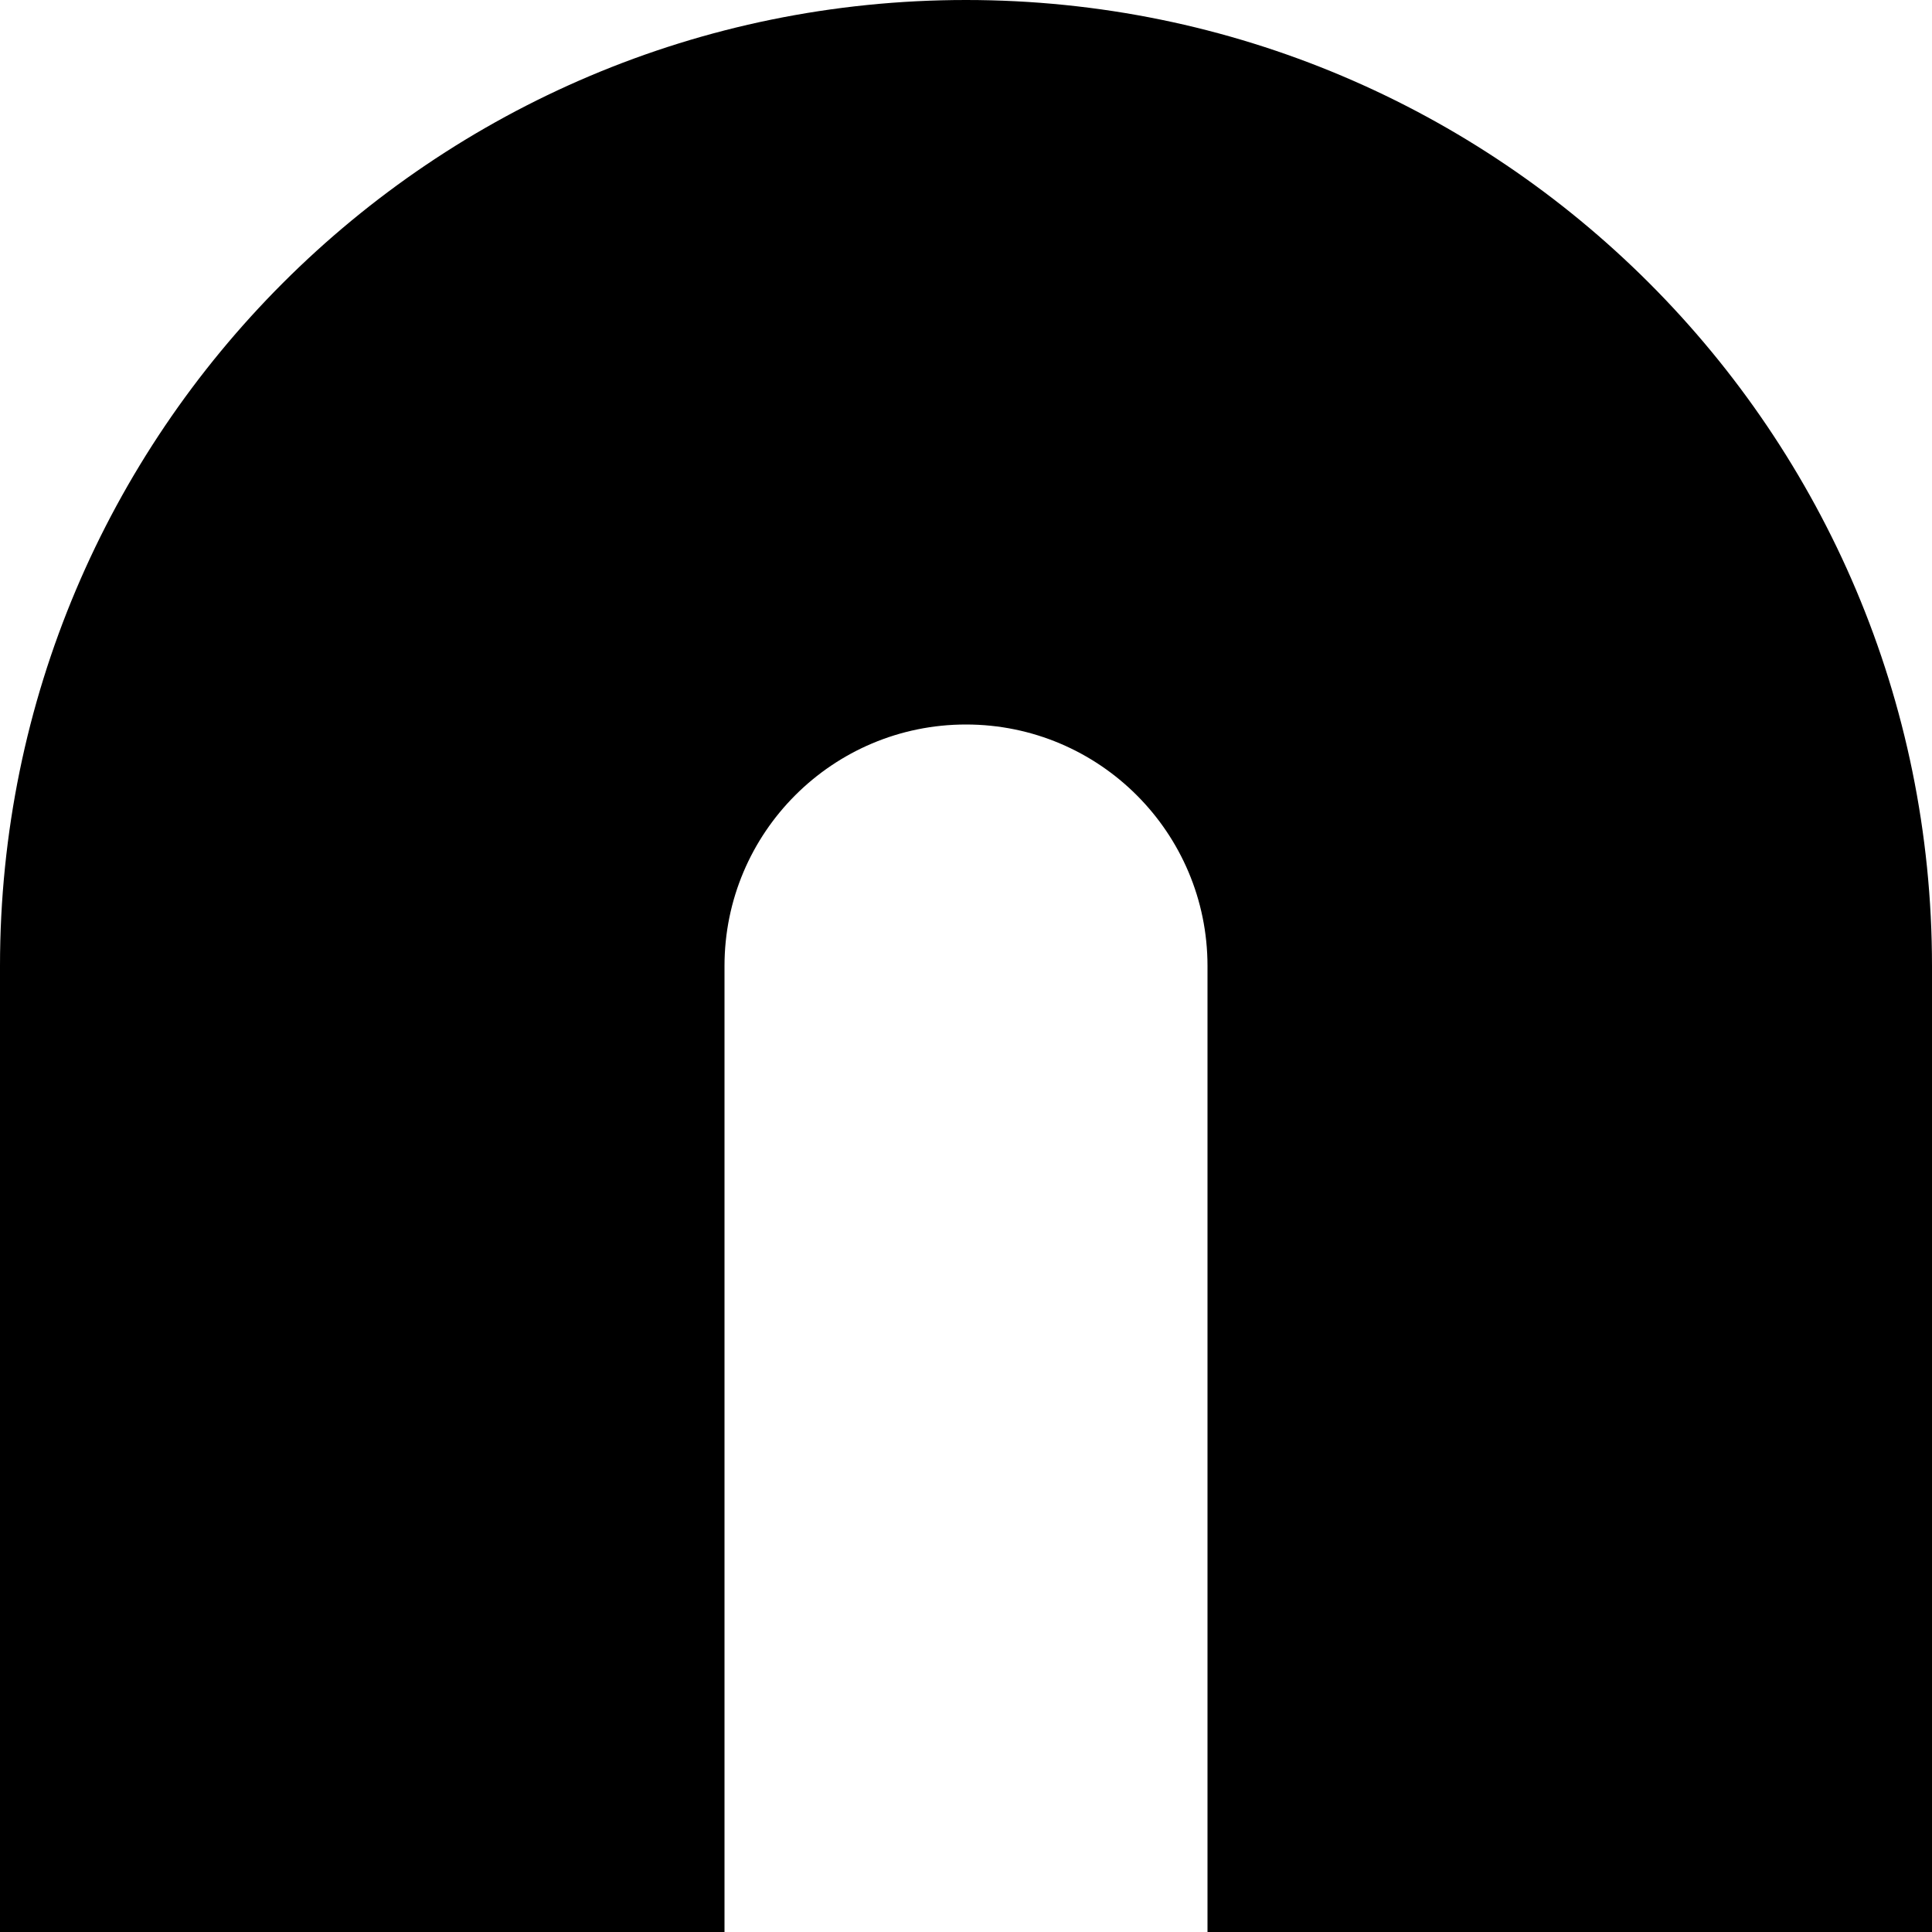 <svg width="40" height="40" viewBox="0 0 40 40" fill="none" xmlns="http://www.w3.org/2000/svg">
<path fill-rule="evenodd" clip-rule="evenodd" d="M20 0C31.046 0 40 8.954 40 20V40H25V20C25 17.239 22.761 15 20 15C17.239 15 15 17.239 15 20V40H0V20C0 8.954 8.954 0 20 0Z" fill="black"/>
</svg>
